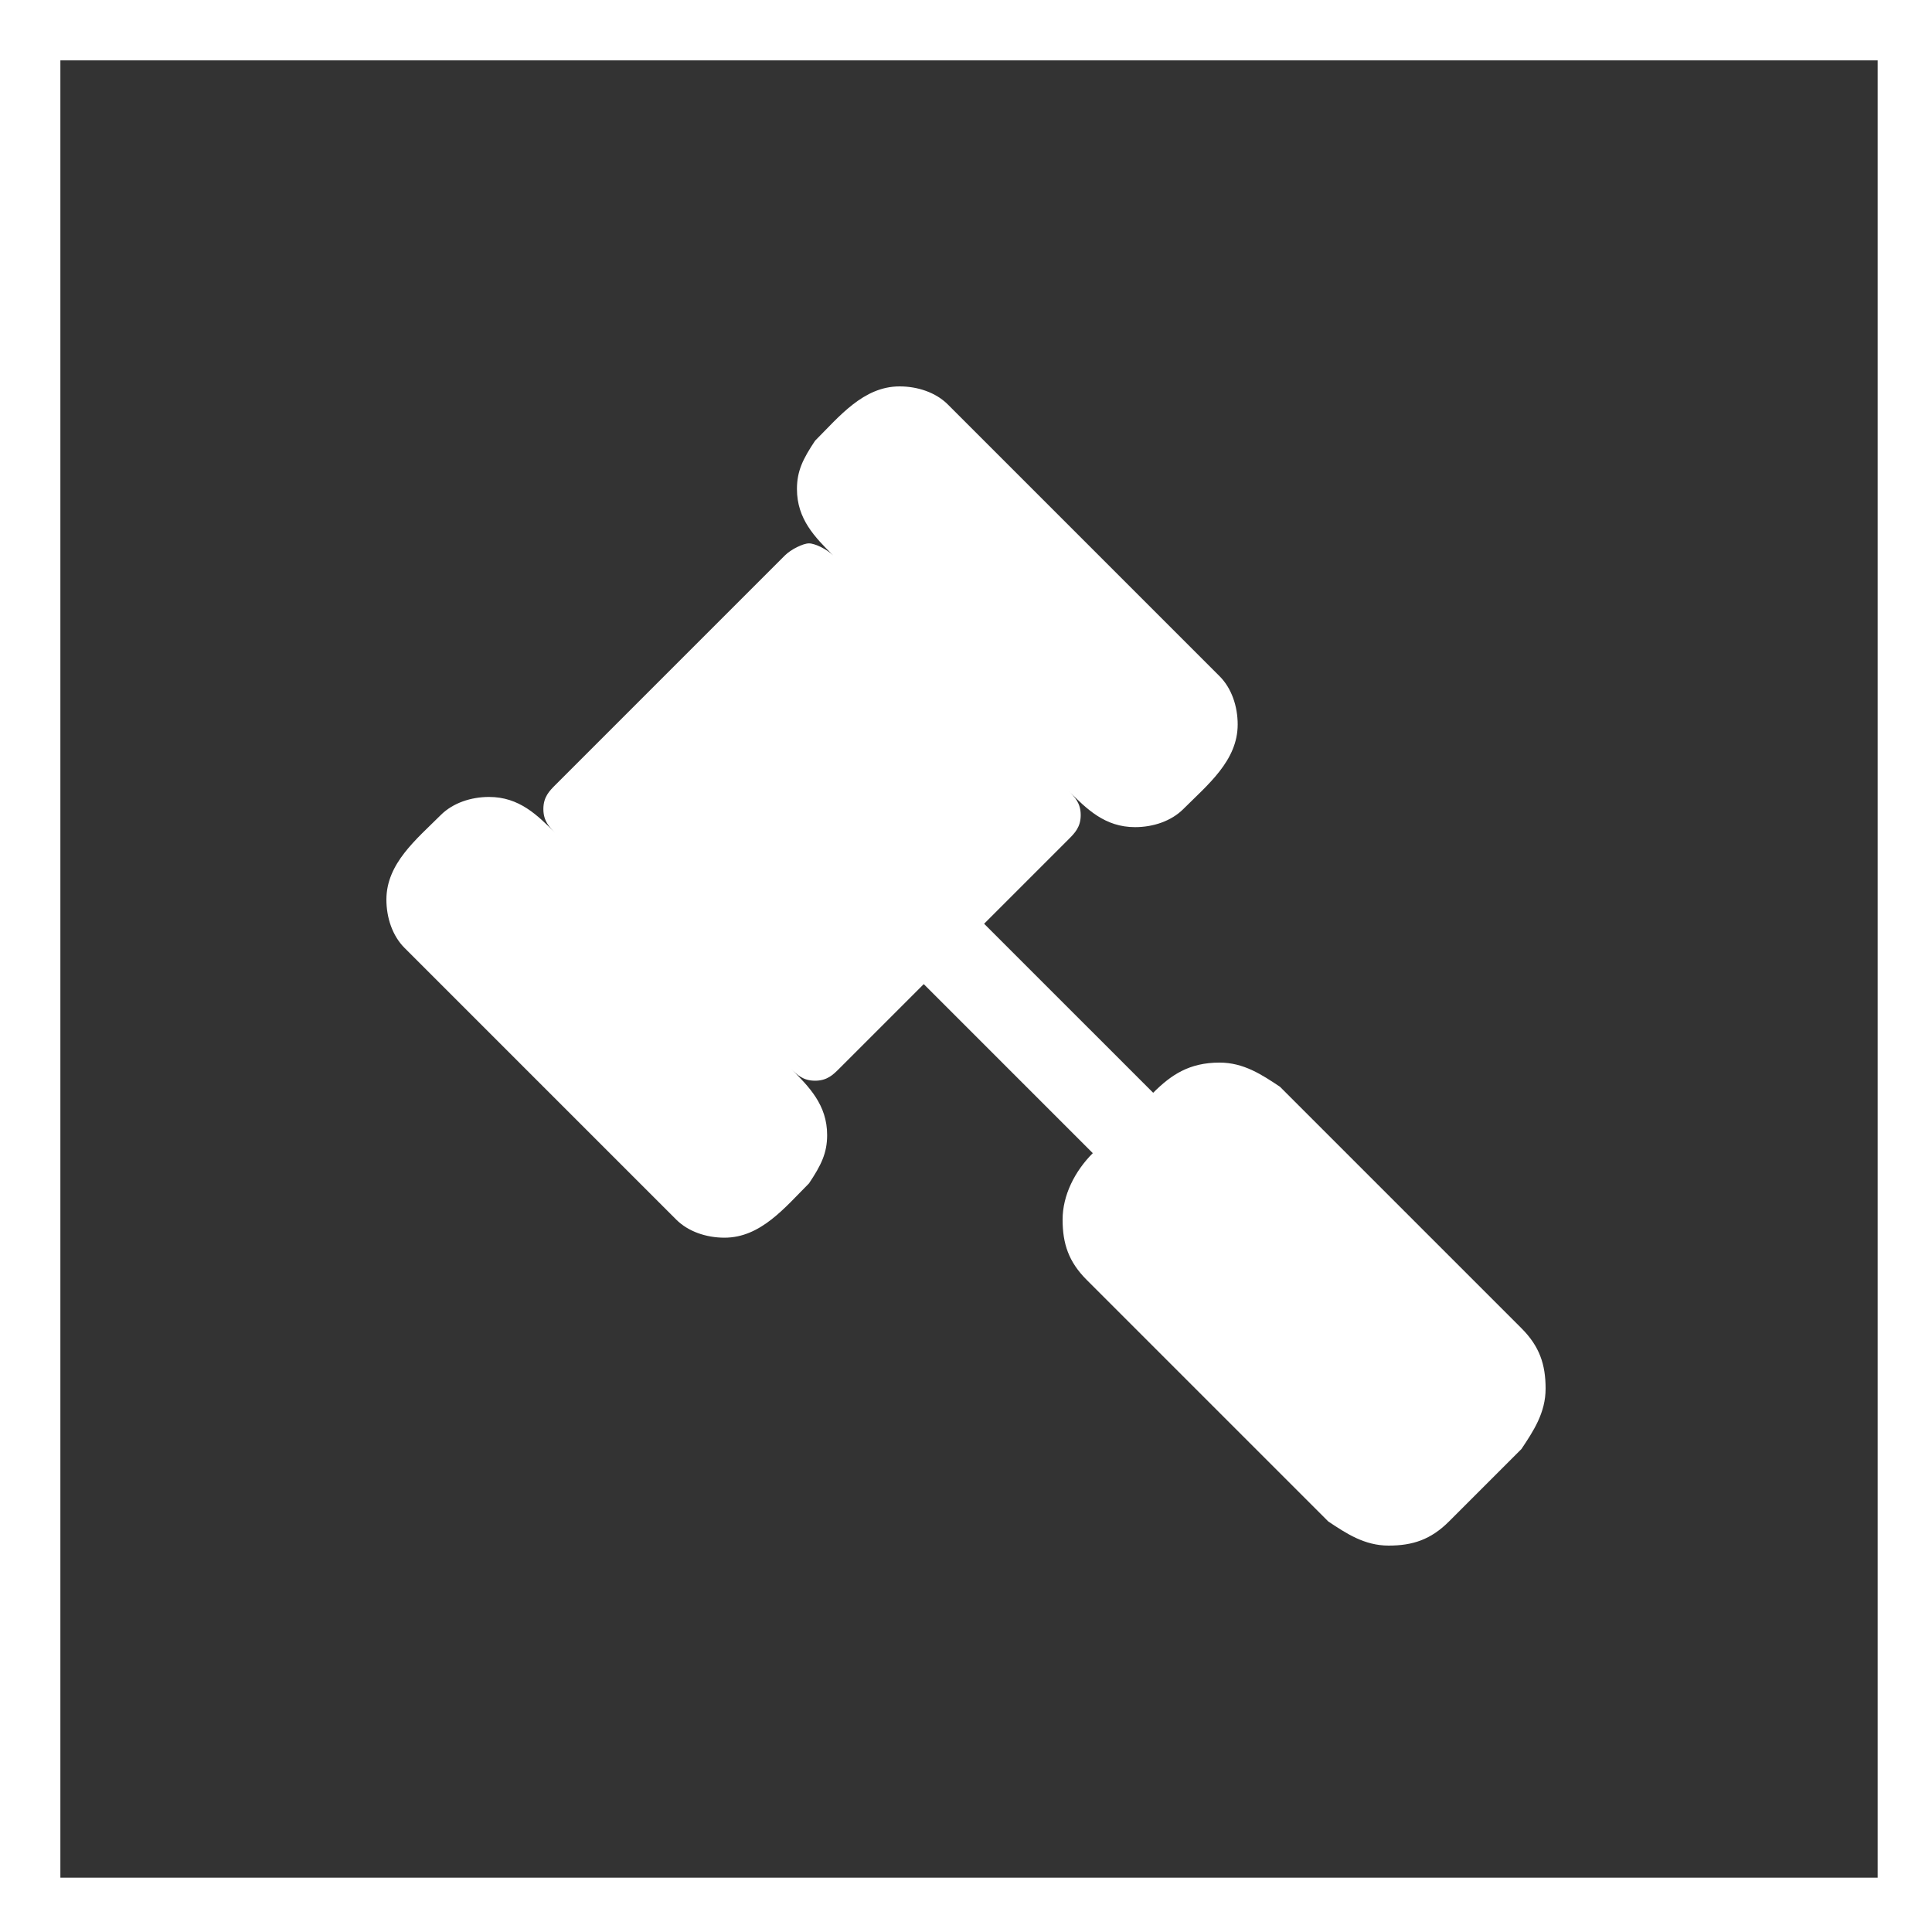 <?xml version="1.0" encoding="utf-8"?>
<!-- Generator: Adobe Illustrator 15.0.2, SVG Export Plug-In . SVG Version: 6.00 Build 0)  -->
<!DOCTYPE svg PUBLIC "-//W3C//DTD SVG 1.1//EN" "http://www.w3.org/Graphics/SVG/1.1/DTD/svg11.dtd">
<svg version="1.1" id="Ebene_1" xmlns="http://www.w3.org/2000/svg" xmlns:xlink="http://www.w3.org/1999/xlink" x="0px" y="0px"
	 width="512px" height="512px" viewBox="0 0 512 512" enable-background="new 0 0 512 512" xml:space="preserve">
<rect x="0" y="0" width="512" height="512" fill="#333333" stroke="none"/>
<path fill="#FFFFFF" d="M497.6,16v481.6H16V16H497.6 M513.6,0H0v513.6H513.6V0L513.6,0z"/>
<g>
	<path fill="#FFFFFF" d="M403.2,384L384,403.2c-4.8,4.8-9.6,6.399-16,6.399c-6.399,0-11.199-3.2-16-6.399l-64-64
		c-4.8-4.801-6.399-9.601-6.399-16c0-6.4,3.199-12.801,8-17.601L244.8,260.8L222.4,283.2c-1.601,1.6-3.2,3.199-6.4,3.199
		s-4.8-1.6-6.399-3.199c4.8,4.8,9.6,9.6,9.6,17.6c0,4.8-1.6,8-4.8,12.8C208,320,201.6,328,192,328c-4.8,0-9.6-1.601-12.8-4.8l-72-72
		c-3.2-3.2-4.8-8-4.8-12.801c0-9.6,8-16,14.399-22.399c3.2-3.2,8-4.8,12.801-4.8c8,0,12.8,4.8,17.6,9.6c-1.6-1.6-3.2-3.2-3.2-6.4
		c0-3.199,1.601-4.8,3.2-6.399l60.8-60.8c1.601-1.601,4.8-3.2,6.4-3.2c1.6,0,4.8,1.6,6.399,3.2c-4.8-4.801-9.6-9.601-9.6-17.601
		c0-4.8,1.6-8,4.8-12.8c6.4-6.4,12.8-14.4,22.4-14.4c4.8,0,9.6,1.601,12.8,4.801l72,72c3.2,3.199,4.8,8,4.8,12.8
		c0,9.6-8,16-14.399,22.399c-3.2,3.2-8,4.801-12.8,4.801C292.8,219.2,288,214.4,283.2,209.6c1.6,1.601,3.2,3.2,3.2,6.4
		c0,3.199-1.601,4.8-3.2,6.399l-22.4,22.4l44.801,44.8c4.8-4.8,9.6-8,17.6-8c6.4,0,11.2,3.2,16,6.4l64,64c4.8,4.8,6.4,9.6,6.4,16
		C409.6,374.4,406.4,379.2,403.2,384z"/>
</g>
</svg>
